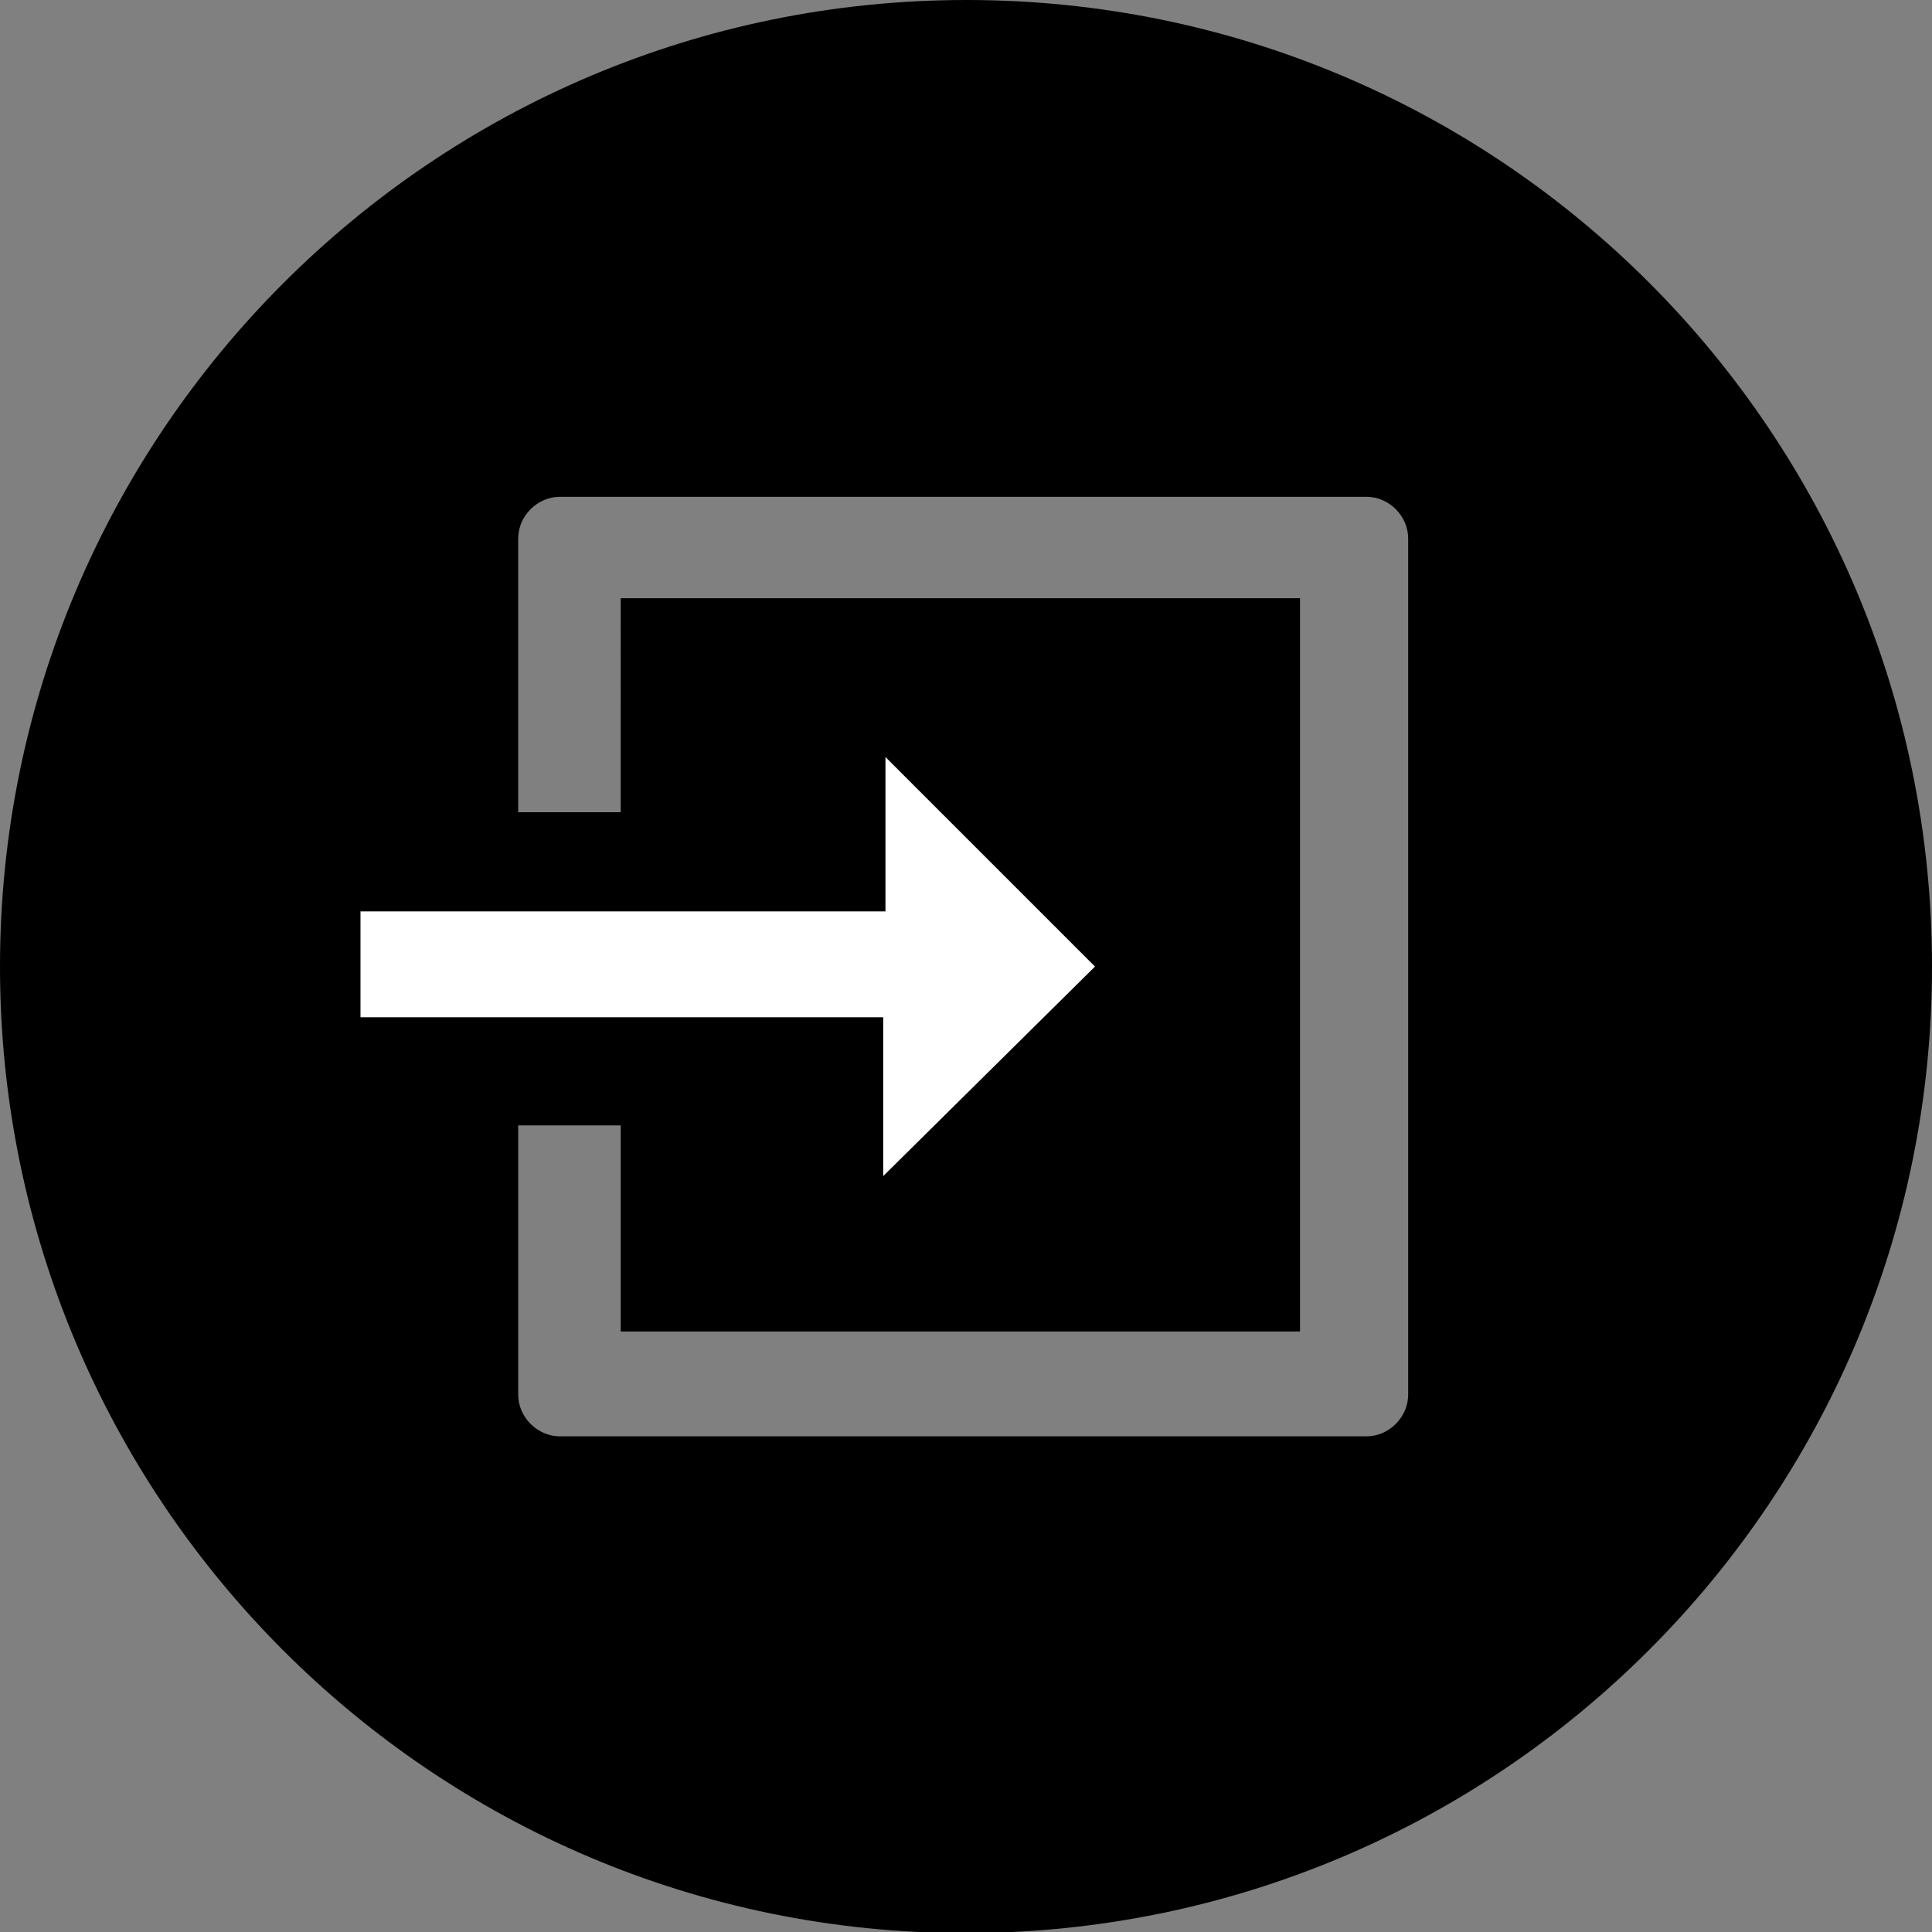 <?xml version="1.0" encoding="utf-8"?>
<!-- Generator: Adobe Illustrator 18.0.0, SVG Export Plug-In . SVG Version: 6.00 Build 0)  -->
<!DOCTYPE svg PUBLIC "-//W3C//DTD SVG 1.1//EN" "http://www.w3.org/Graphics/SVG/1.1/DTD/svg11.dtd">
<svg version="1.1" id="Layer_1" xmlns="http://www.w3.org/2000/svg" xmlns:xlink="http://www.w3.org/1999/xlink" x="0px" y="0px"
	 viewBox="0 0 171.5 171.5" enable-background="new 0 0 171.5 171.5" xml:space="preserve">
<rect x="0" y="0" width="171.5" height="171.5" fill="#808080" stroke="none"/>
<path d="M46,99.9v23.9c0,2,1.7,3.7,3.7,3.7h71.6c2,0,3.7-1.7,3.7-3.7V47.8c0-2-1.7-3.7-3.7-3.7H49.7c-2,0-3.7,1.7-3.7,3.7v24.3h9.1
	V53.1h60.3v65.1H55.1V99.9H46z M78.6,80.9 M171.5,85.8c0,47.4-38.4,85.8-85.8,85.8S0,133.1,0,85.8S38.4,0,85.8,0
	S171.5,38.4,171.5,85.8z"/>
<polyline fill="#FFFFFF" points="78.6,80.9 78.6,67.2 97.2,85.8 78.4,104.4 78.4,90.3 32,90.3 32,80.9 78.6,80.9 "/>
</svg>
